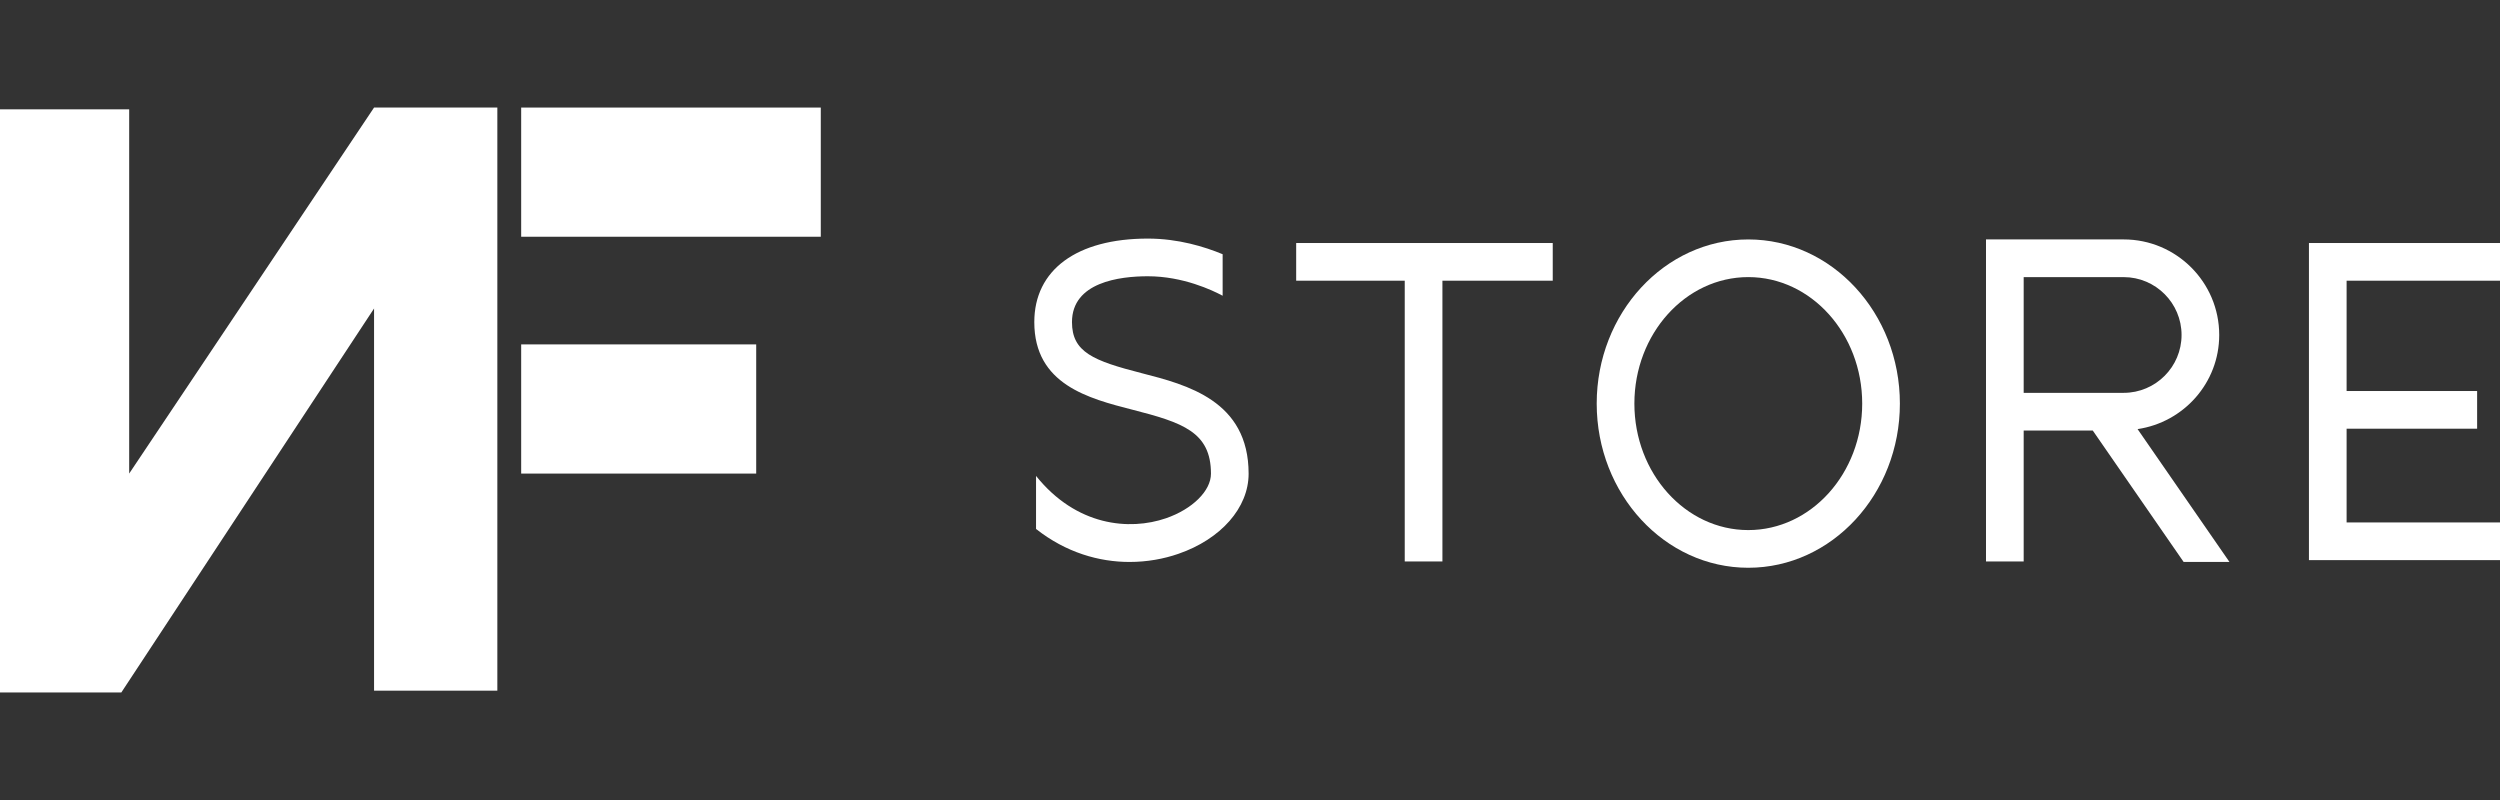 <?xml version="1.0" encoding="utf-8"?>
<!-- Generator: Adobe Illustrator 20.1.0, SVG Export Plug-In . SVG Version: 6.00 Build 0)  -->
<svg version="1.1" id="logos" xmlns="http://www.w3.org/2000/svg" xmlns:xlink="http://www.w3.org/1999/xlink" x="0px" y="0px"
	 viewBox="0 0 125 40" enable-background="new 0 0 125 40" xml:space="preserve">
<rect x="0" y="0" width="125" height="40" fill="#333333" stroke="none"/>
<g>
	<g>
		<rect x="26.059" y="5.378" fill="#FFFFFF" width="14.98" height="6.459"/>
		<rect x="26.059" y="17.22" fill="#FFFFFF" width="11.751" height="6.459"/>
		<polygon fill="#FFFFFF" points="64.809,14.035 70.237,14.035 70.237,28.073 72.121,28.073 72.121,14.035 77.637,14.035 
			77.637,12.151 64.809,12.151 		"/>
		<path fill="#FFFFFF" d="M87.414,11.972c-4.18,0-7.579,3.682-7.579,8.208c0,4.525,3.4,8.208,7.579,8.208
			c4.18,0,7.58-3.682,7.58-8.208C94.995,15.654,91.594,11.972,87.414,11.972z M87.414,26.504c-3.14,0-5.695-2.837-5.695-6.324
			c0-3.487,2.555-6.325,5.695-6.325c3.141,0,5.696,2.837,5.696,6.325C93.111,23.667,90.555,26.504,87.414,26.504z"/>
		<polygon fill="#FFFFFF" points="125,14.035 125,12.151 115.447,12.151 115.447,28.006 125,28.006 125,26.122 117.33,26.122 
			117.33,21.435 123.856,21.435 123.856,19.551 117.33,19.551 117.33,14.035 		"/>
		<path fill="#FFFFFF" d="M57.086,18.659c-2.424-0.622-3.487-1.052-3.487-2.553c0-1.995,2.377-2.293,3.794-2.293
			c1.761,0,3.237,0.704,3.739,0.974v-2.076c-0.897-0.372-2.217-0.782-3.739-0.782c-3.555,0-5.678,1.562-5.678,4.177
			c0,3.119,2.718,3.817,4.902,4.378c2.511,0.644,3.931,1.111,3.931,3.2c0,0.857-0.925,1.772-2.249,2.229
			c-1.83,0.63-4.486,0.392-6.497-2.117v2.652c1.504,1.185,3.156,1.65,4.676,1.65c0.873,0,1.702-0.151,2.434-0.404
			c2.138-0.736,3.519-2.309,3.519-4.009C62.433,20.032,59.343,19.239,57.086,18.659z"/>
		<path fill="#FFFFFF" d="M110.961,16.748c0-2.634-2.142-4.777-4.777-4.777H99.3v16.102h1.884v-6.548h3.453l4.544,6.571h2.291
			l-4.593-6.641C109.183,21.115,110.961,19.145,110.961,16.748z M101.184,19.642v-5.786h5.001c1.595,0,2.893,1.298,2.893,2.893
			s-1.298,2.893-2.893,2.893H101.184z"/>
		<polygon fill="#FFFFFF" points="6.459,23.678 6.459,5.468 0,5.468 0,34.622 6.067,34.622 18.703,15.425 18.703,34.532 
			24.867,34.532 24.867,5.378 18.703,5.378 		"/>
	</g>
	<rect x="0" y="0" fill="none" width="125" height="40"/>
</g>
</svg>
